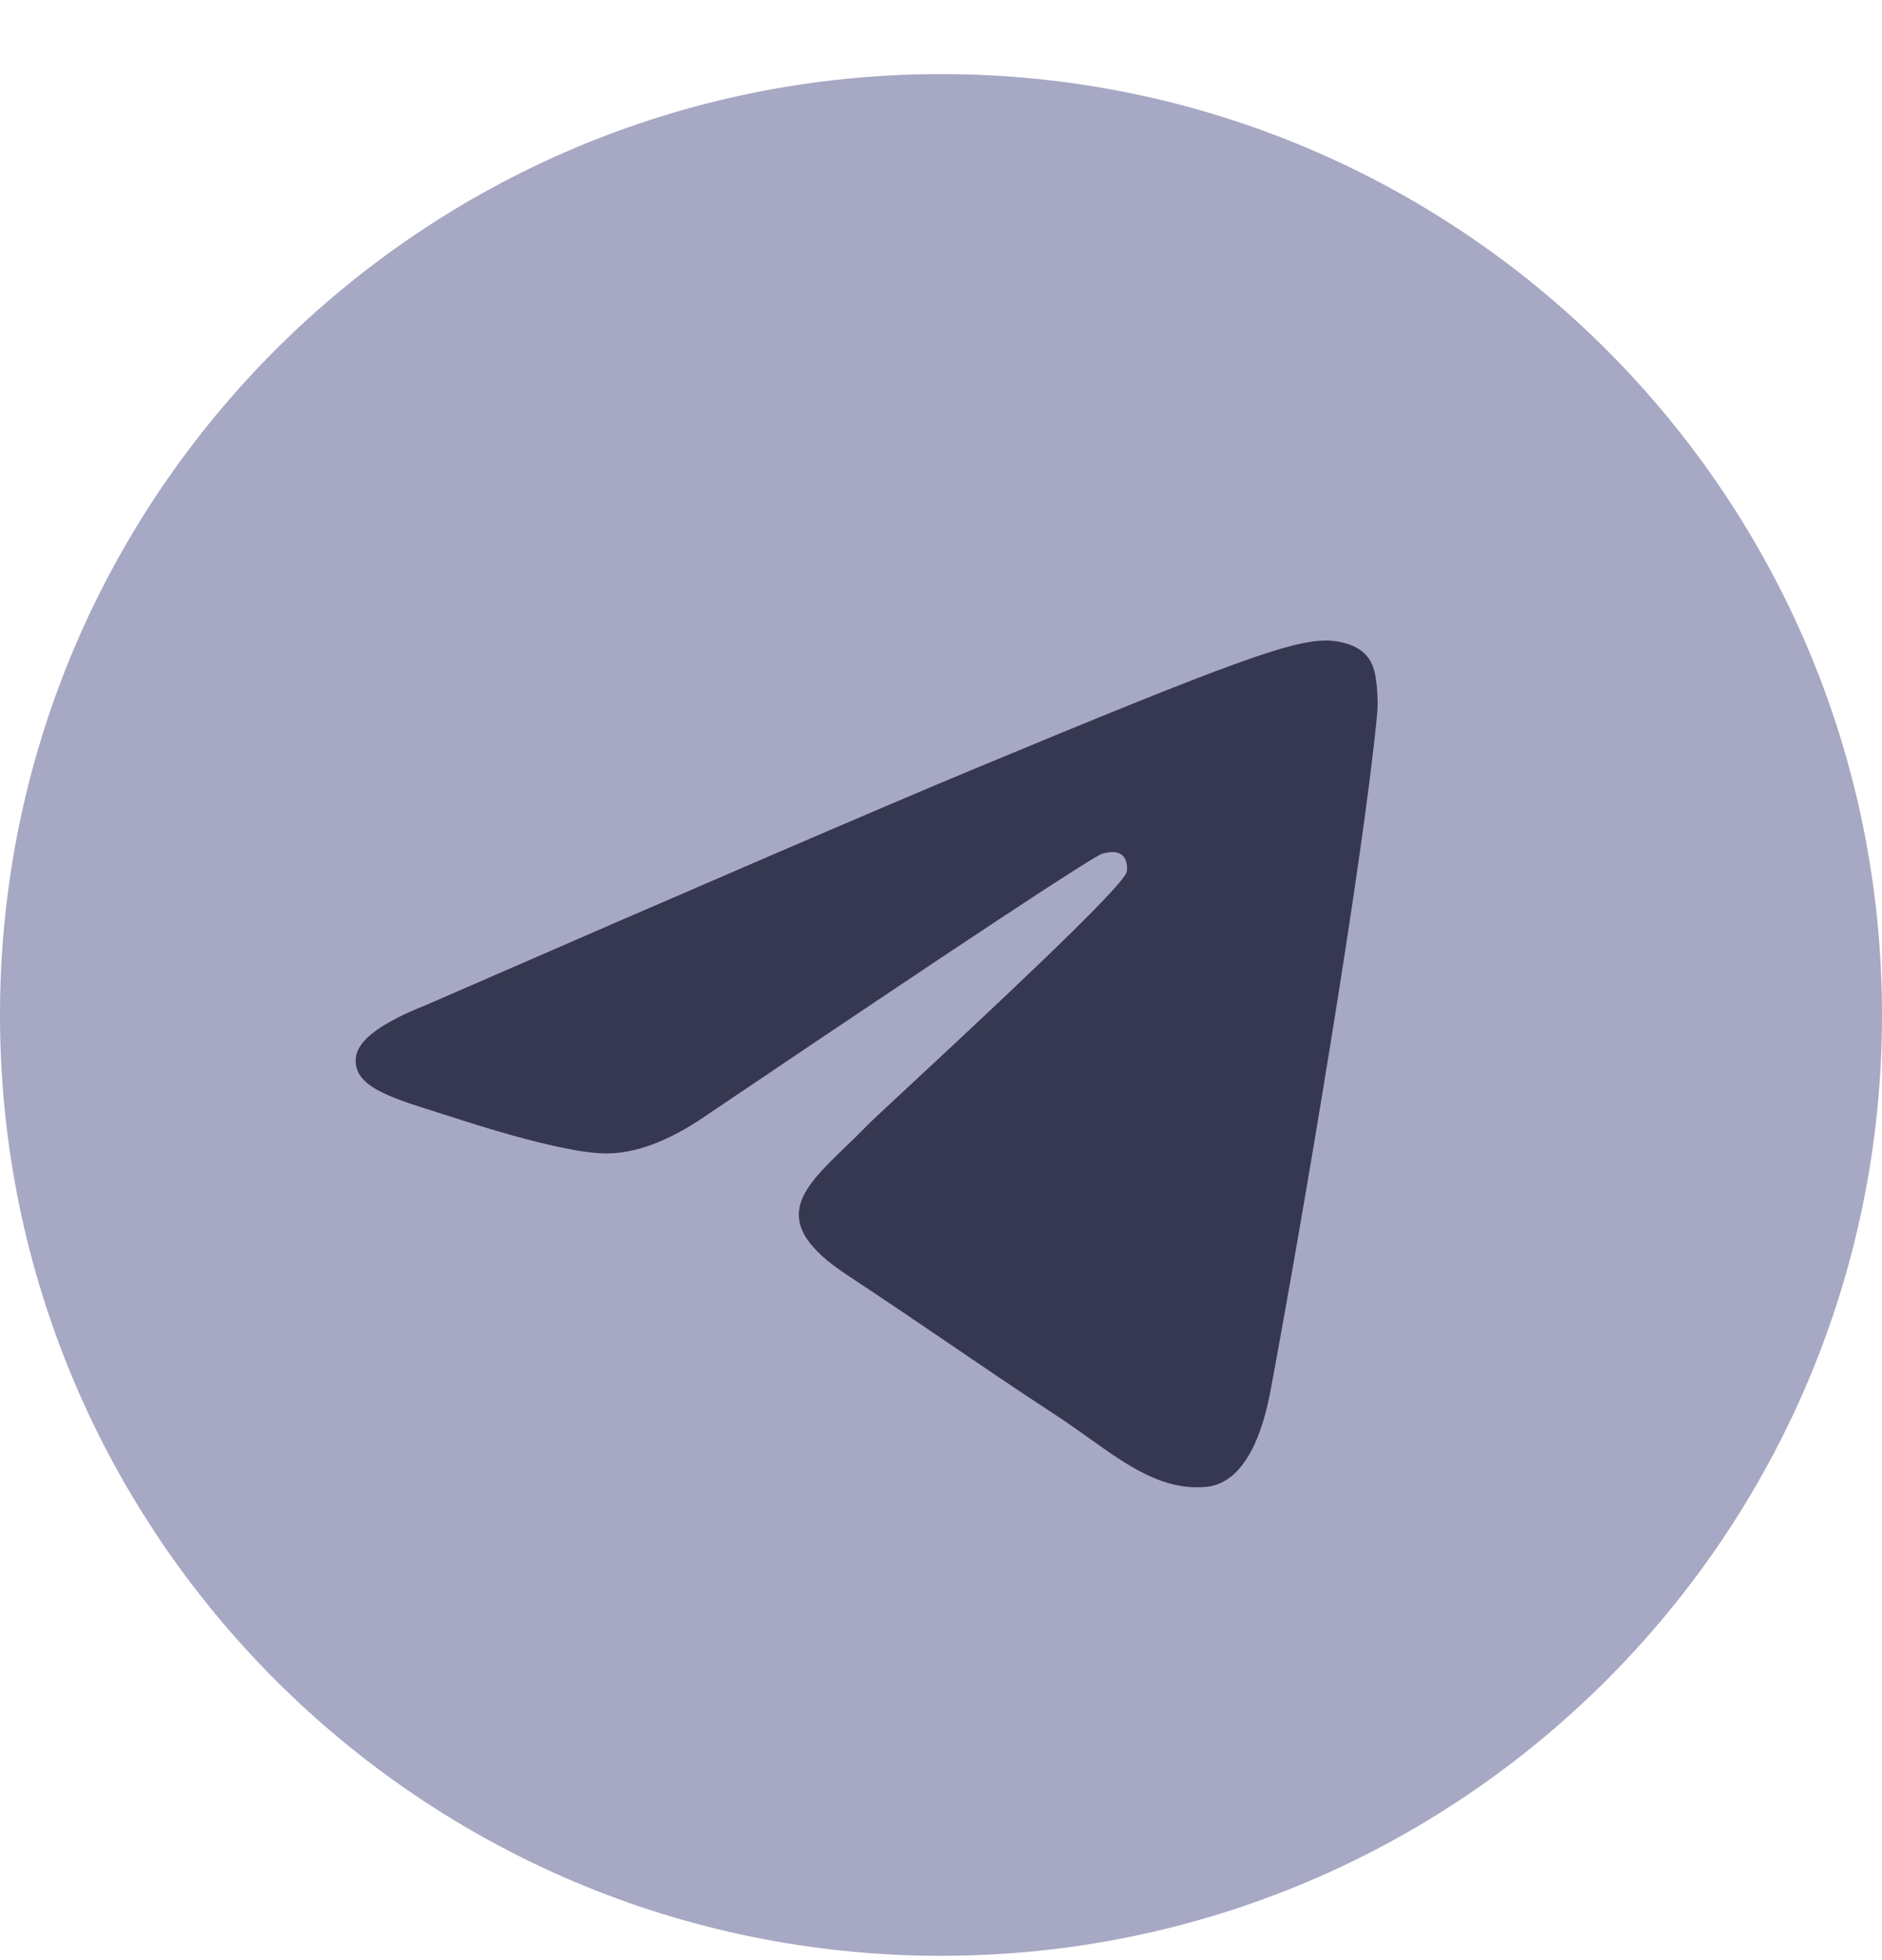 <?xml version="1.0" encoding="UTF-8"?> <svg xmlns="http://www.w3.org/2000/svg" width="24" height="25" viewBox="0 0 24 25" fill="none"><rect x="4.5" y="5.945" width="14" height="14" fill="#363750"></rect><path fill-rule="evenodd" clip-rule="evenodd" d="M24 12.945C24 19.573 18.627 24.945 12 24.945C5.373 24.945 0 19.573 0 12.945C0 6.318 5.373 0.945 12 0.945C18.627 0.945 24 6.318 24 12.945ZM12.43 9.804C11.263 10.29 8.93 11.294 5.432 12.819C4.864 13.044 4.566 13.265 4.539 13.482C4.493 13.847 4.951 13.991 5.573 14.186C5.658 14.213 5.746 14.241 5.836 14.27C6.449 14.469 7.273 14.702 7.701 14.711C8.09 14.72 8.524 14.559 9.002 14.23C12.271 12.024 13.958 10.909 14.064 10.885C14.139 10.868 14.242 10.847 14.313 10.909C14.383 10.971 14.376 11.089 14.368 11.121C14.323 11.314 12.528 12.983 11.599 13.847C11.309 14.116 11.104 14.307 11.062 14.351C10.968 14.448 10.872 14.541 10.78 14.63C10.211 15.178 9.784 15.59 10.803 16.262C11.293 16.585 11.686 16.852 12.077 17.118C12.504 17.409 12.93 17.7 13.482 18.061C13.622 18.153 13.756 18.249 13.887 18.342C14.384 18.696 14.831 19.015 15.382 18.964C15.703 18.934 16.034 18.633 16.203 17.733C16.6 15.608 17.381 11.004 17.562 9.106C17.578 8.94 17.558 8.727 17.542 8.634C17.526 8.54 17.493 8.407 17.371 8.309C17.227 8.192 17.006 8.168 16.906 8.169C16.455 8.177 15.762 8.418 12.43 9.804Z" fill="#A7A8C3"></path></svg> 